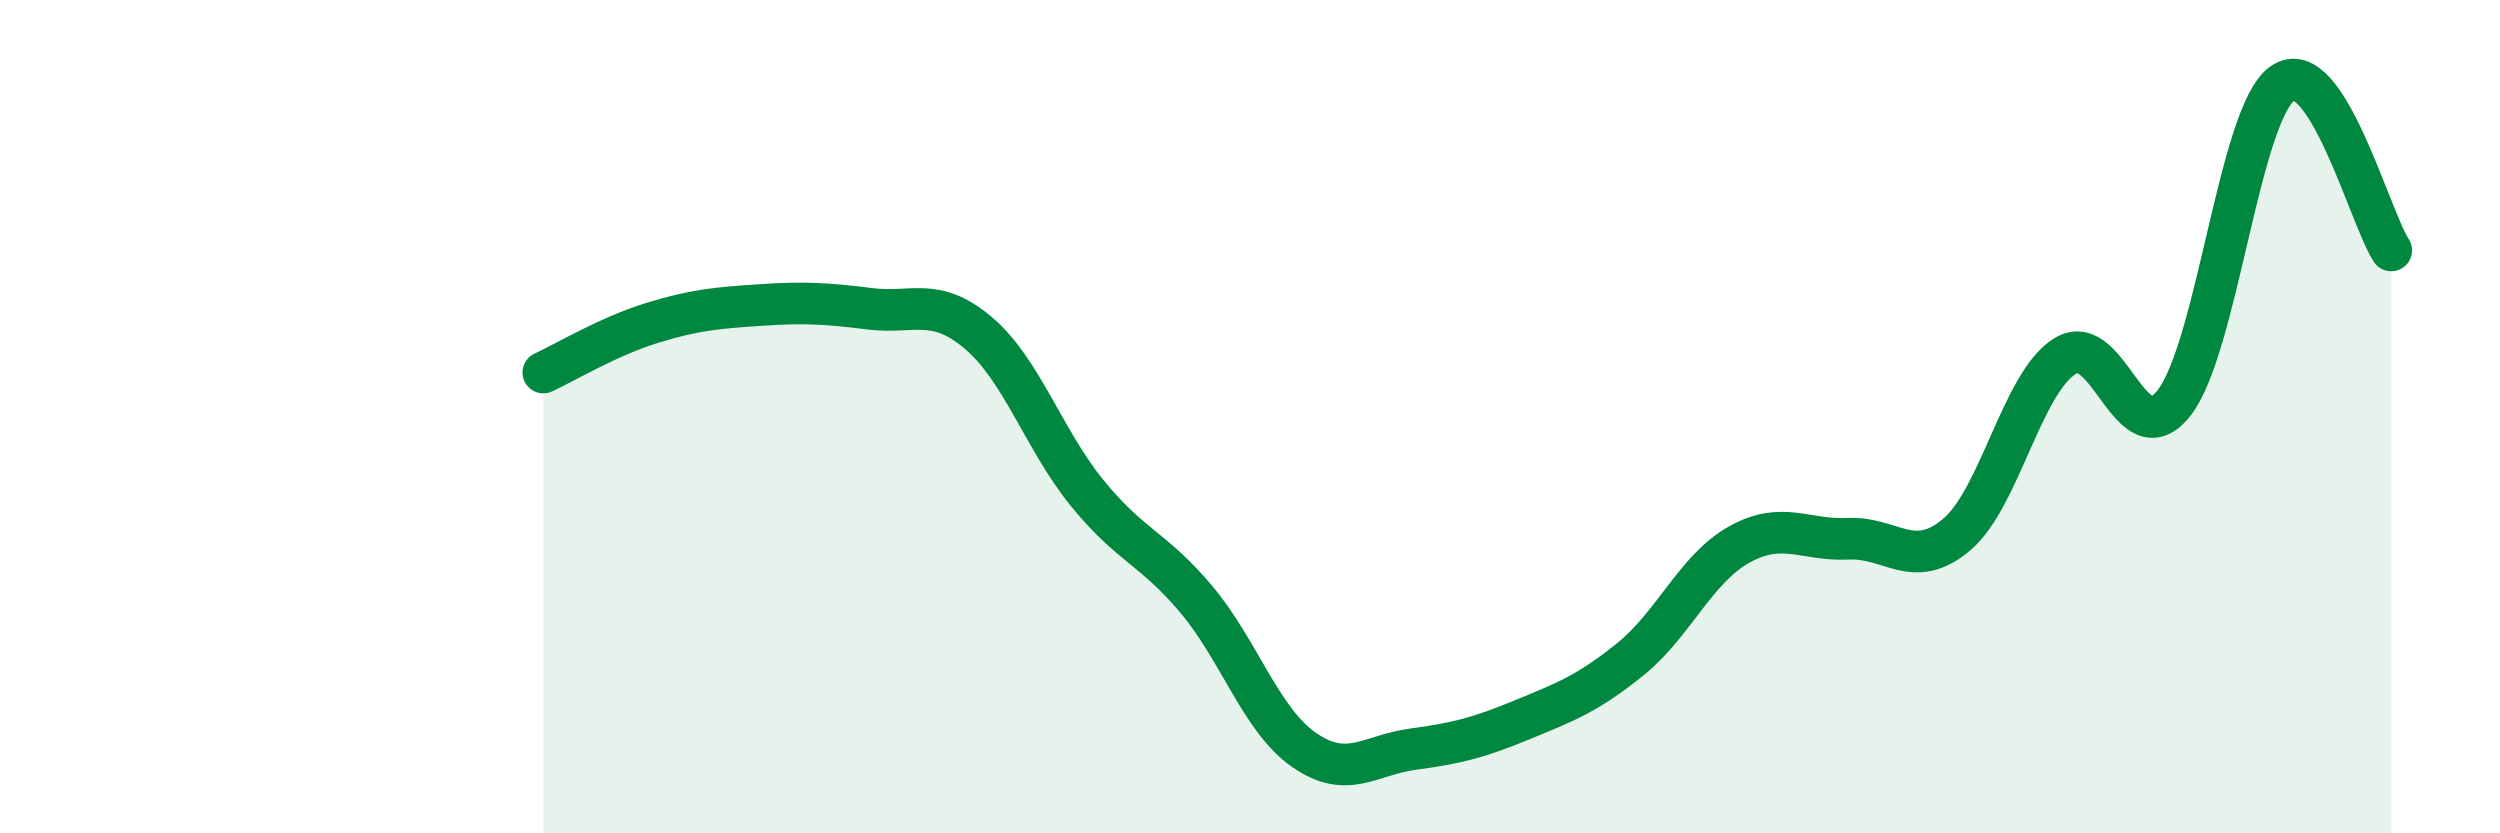 
    <svg width="60" height="20" viewBox="0 0 60 20" xmlns="http://www.w3.org/2000/svg">
      <path
        d="M 13.04,8.94 C 13.56,8.7 14.61,8.07 15.65,7.75 C 16.69,7.43 17.22,7.39 18.26,7.32 C 19.3,7.25 19.83,7.28 20.87,7.41 C 21.91,7.54 22.44,7.11 23.48,7.99 C 24.52,8.87 25.05,10.55 26.09,11.83 C 27.13,13.11 27.66,13.14 28.7,14.37 C 29.74,15.6 30.26,17.28 31.3,18 C 32.34,18.72 32.87,18.12 33.91,17.98 C 34.95,17.84 35.48,17.71 36.52,17.28 C 37.56,16.85 38.09,16.66 39.13,15.82 C 40.17,14.98 40.7,13.65 41.74,13.07 C 42.78,12.49 43.31,12.98 44.35,12.93 C 45.39,12.88 45.92,13.71 46.96,12.83 C 48,11.95 48.53,9.17 49.57,8.54 C 50.61,7.91 51.13,10.99 52.17,9.68 C 53.21,8.37 53.74,2.73 54.78,2 C 55.82,1.27 56.87,5.21 57.39,6.01L57.39 20L13.04 20Z"
        fill="#008740"
        opacity="0.1"
        stroke-linecap="round"
        stroke-linejoin="round"
      />
      <path
        d="M 13.04,8.94 C 13.56,8.7 14.61,8.07 15.65,7.75 C 16.69,7.43 17.22,7.39 18.26,7.32 C 19.3,7.25 19.83,7.28 20.87,7.41 C 21.91,7.54 22.44,7.11 23.48,7.99 C 24.52,8.87 25.05,10.55 26.09,11.83 C 27.13,13.11 27.66,13.14 28.7,14.37 C 29.74,15.6 30.26,17.28 31.3,18 C 32.34,18.72 32.87,18.12 33.91,17.98 C 34.95,17.84 35.48,17.71 36.52,17.28 C 37.56,16.85 38.09,16.66 39.13,15.82 C 40.17,14.98 40.7,13.65 41.74,13.07 C 42.78,12.49 43.31,12.98 44.35,12.93 C 45.39,12.88 45.92,13.71 46.96,12.83 C 48,11.95 48.53,9.17 49.57,8.54 C 50.61,7.91 51.13,10.99 52.17,9.68 C 53.21,8.37 53.74,2.73 54.78,2 C 55.82,1.27 56.87,5.21 57.39,6.01"
        stroke="#008740"
        stroke-width="1"
        fill="none"
        stroke-linecap="round"
        stroke-linejoin="round"
      />
    </svg>
  